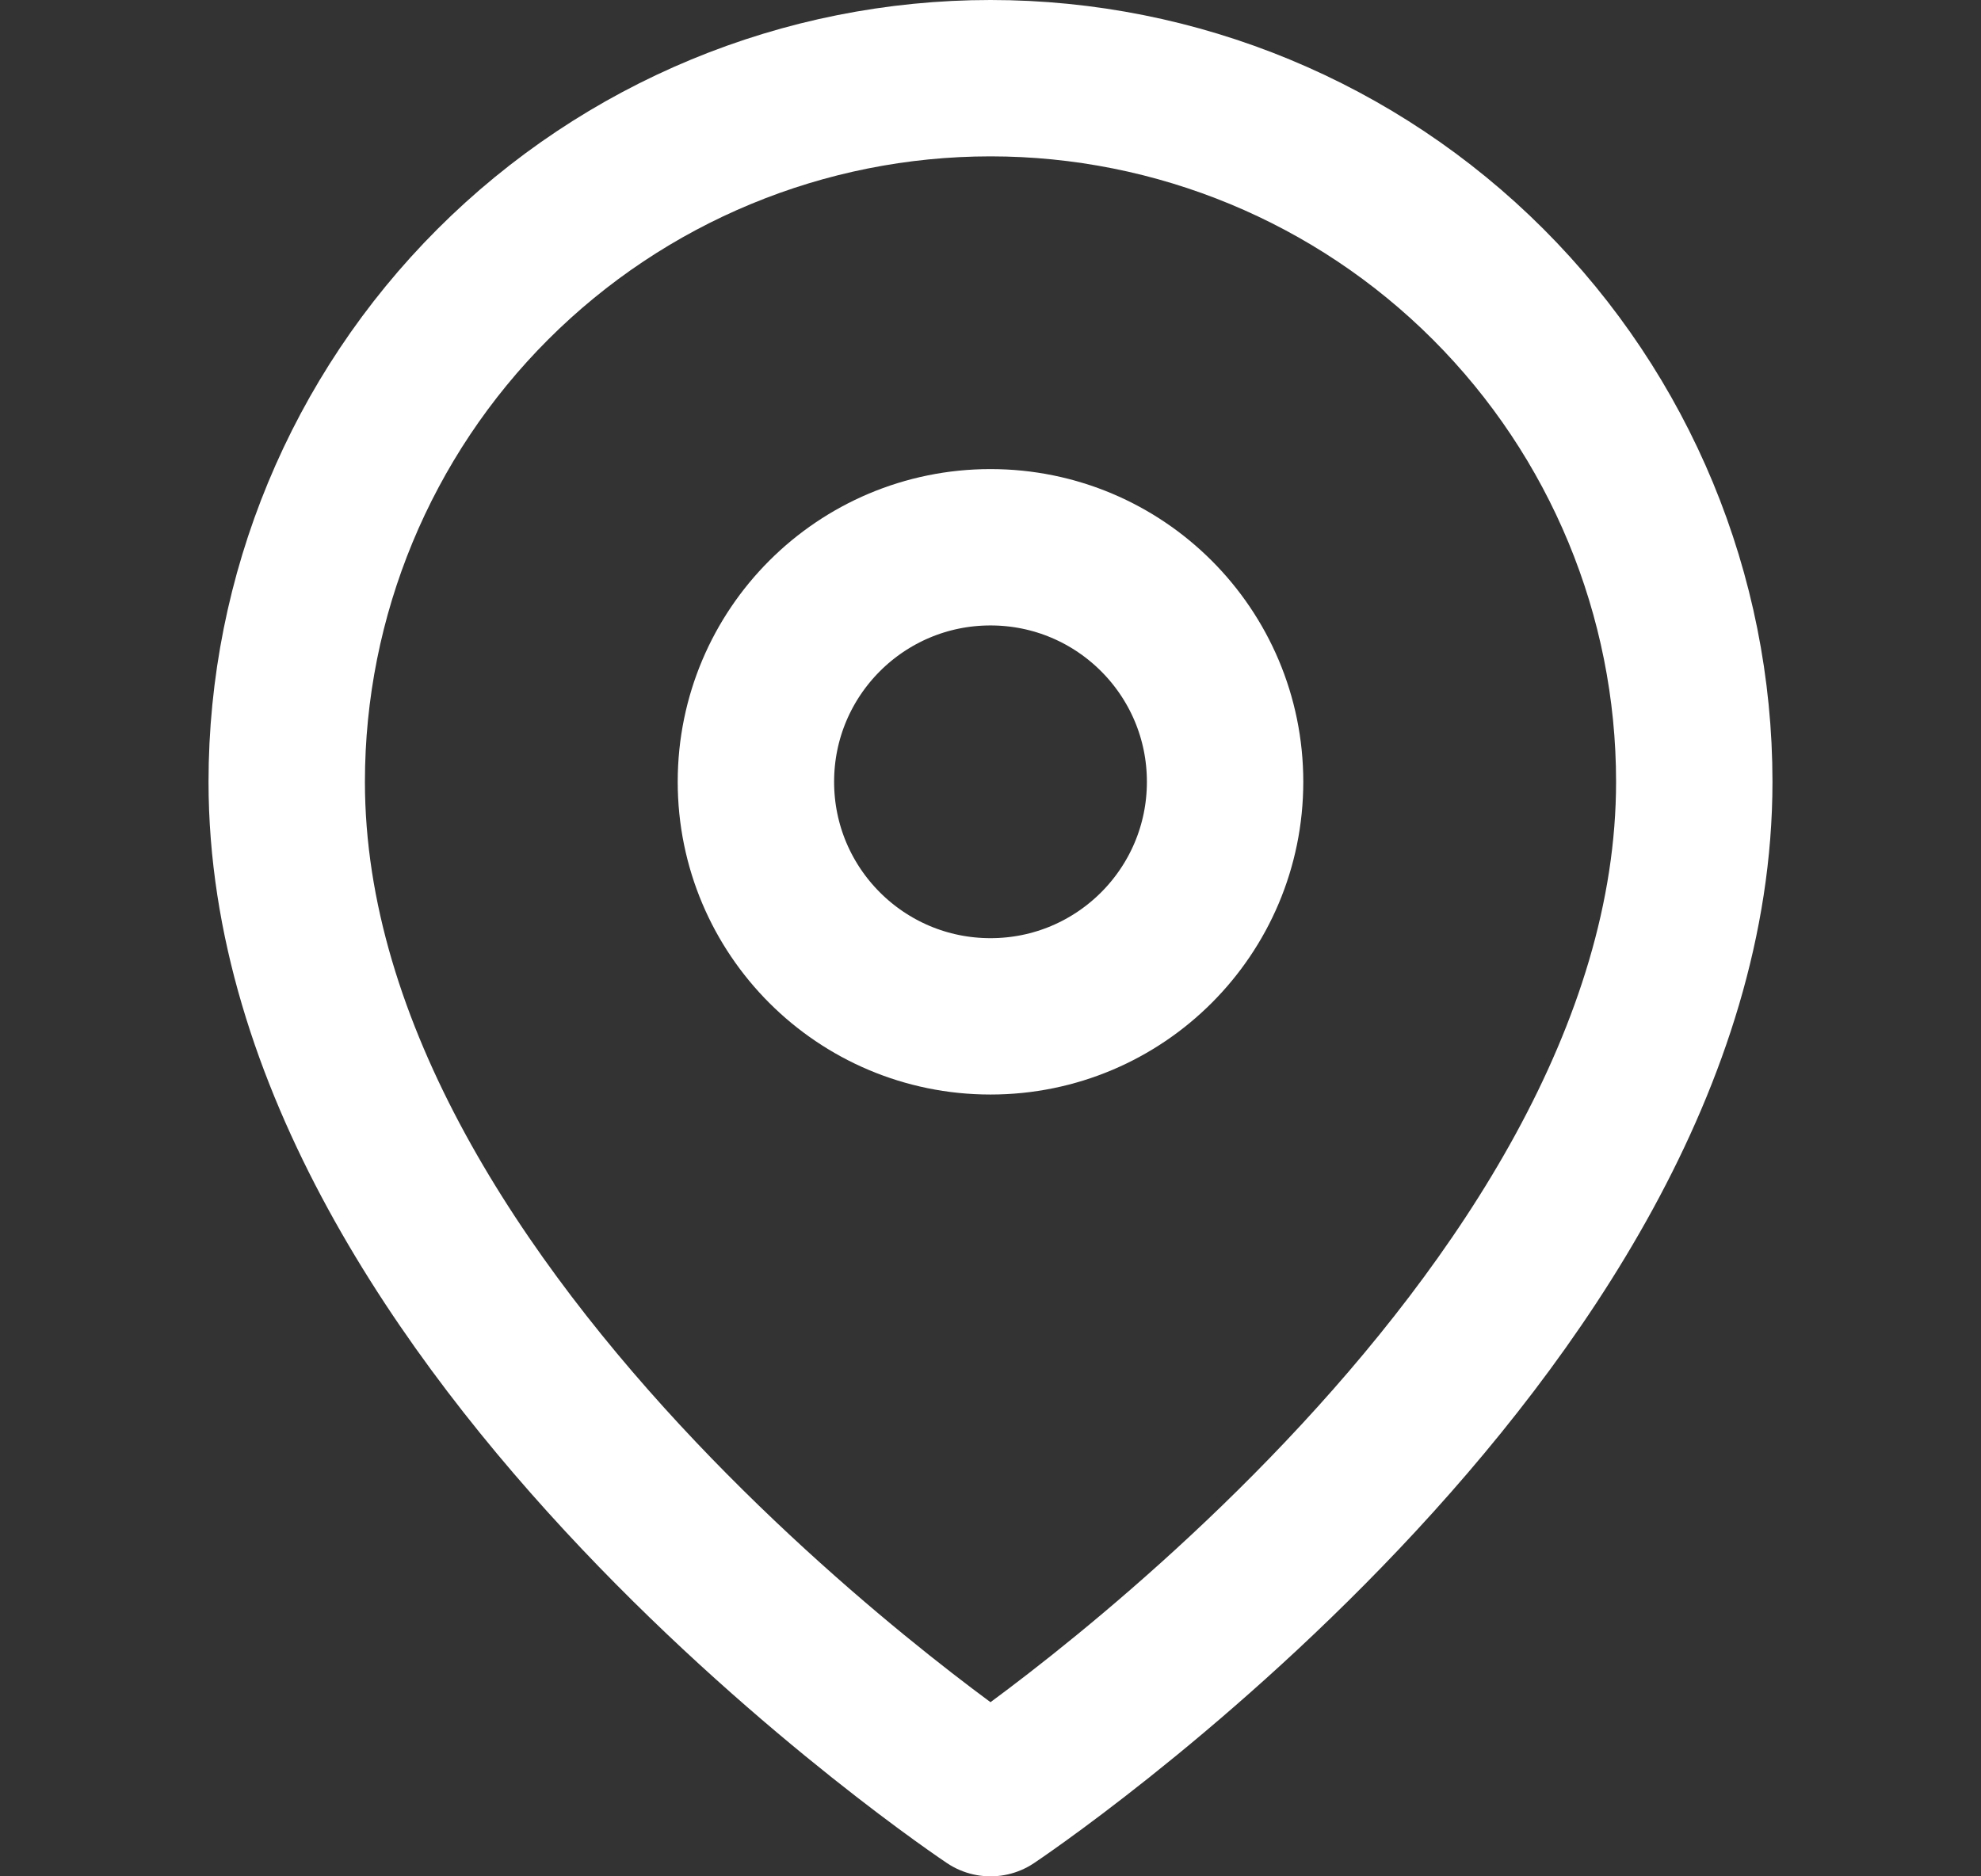 <?xml version="1.0" encoding="UTF-8"?> <svg xmlns="http://www.w3.org/2000/svg" width="19" height="18" viewBox="0 0 19 18" fill="none"><rect x="0" y="0" width="19" height="18" fill="#333333" stroke="none"/><path d="M16.25 7.5C16.25 12.75 9.5 17.25 9.5 17.25C9.5 17.25 2.75 12.75 2.75 7.5C2.75 5.71 3.461 3.993 4.727 2.727C5.993 1.461 7.71 0.75 9.5 0.75C11.29 0.75 13.007 1.461 14.273 2.727C15.539 3.993 16.25 5.71 16.25 7.5Z" stroke="white" stroke-width="1.5" stroke-linecap="round" stroke-linejoin="round"></path><path d="M9.5 9.75C10.743 9.75 11.75 8.743 11.75 7.5C11.75 6.257 10.743 5.25 9.5 5.25C8.257 5.25 7.25 6.257 7.25 7.5C7.25 8.743 8.257 9.75 9.5 9.75Z" stroke="white" stroke-width="1.5" stroke-linecap="round" stroke-linejoin="round"></path></svg> 